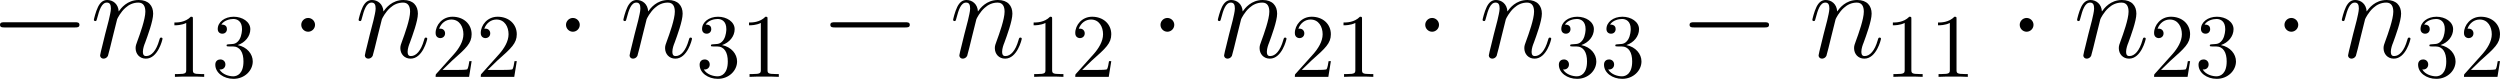 <?xml version='1.0' encoding='UTF-8'?>
<!-- This file was generated by dvisvgm 3.2.2 -->
<svg version='1.1' xmlns='http://www.w3.org/2000/svg' xmlns:xlink='http://www.w3.org/1999/xlink' width='386.133pt' height='12.177pt' viewBox='96.477 249.213 386.133 12.177'>
<defs>
<use id='g32-49' xlink:href='#g26-49' transform='scale(.913)'/>
<use id='g32-50' xlink:href='#g26-50' transform='scale(.913)'/>
<use id='g32-51' xlink:href='#g26-51' transform='scale(.913)'/>
<path id='g6-0' d='M7.189-2.509C7.375-2.509 7.571-2.509 7.571-2.727S7.375-2.945 7.189-2.945H1.287C1.102-2.945 .905-2.945 .905-2.727S1.102-2.509 1.287-2.509H7.189Z'/>
<path id='g6-1' d='M2.095-2.727C2.095-3.044 1.833-3.305 1.516-3.305S.938-3.044 .938-2.727S1.2-2.149 1.516-2.149S2.095-2.411 2.095-2.727Z'/>
<path id='g23-110' d='M2.955-4.203C2.984-4.29 3.343-5.007 3.873-5.466C4.246-5.81 4.734-6.04 5.294-6.04C5.868-6.04 6.068-5.609 6.068-5.036C6.068-4.218 5.48-2.582 5.193-1.808C5.064-1.463 4.992-1.277 4.992-1.019C4.992-.373 5.437 .143 6.126 .143C7.46 .143 7.962-1.965 7.962-2.052C7.962-2.123 7.905-2.181 7.819-2.181C7.69-2.181 7.675-2.138 7.603-1.894C7.274-.717 6.728-.143 6.169-.143C6.025-.143 5.796-.158 5.796-.617C5.796-.976 5.954-1.406 6.04-1.607C6.327-2.396 6.929-4.003 6.929-4.82C6.929-5.681 6.427-6.327 5.337-6.327C4.06-6.327 3.386-5.423 3.127-5.064C3.084-5.882 2.496-6.327 1.865-6.327C1.406-6.327 1.09-6.054 .846-5.566C.588-5.05 .387-4.189 .387-4.132S.445-4.003 .545-4.003C.66-4.003 .674-4.017 .76-4.347C.99-5.222 1.248-6.04 1.822-6.04C2.152-6.04 2.267-5.81 2.267-5.38C2.267-5.064 2.123-4.505 2.023-4.06L1.621-2.511C1.564-2.238 1.406-1.592 1.334-1.334C1.234-.961 1.076-.287 1.076-.215C1.076-.014 1.234 .143 1.449 .143C1.621 .143 1.822 .057 1.937-.158C1.965-.23 2.095-.732 2.166-1.019L2.482-2.31L2.955-4.203Z'/>
<use id='g22-0' xlink:href='#g6-0' transform='scale(1.315)'/>
<use id='g22-1' xlink:href='#g6-1' transform='scale(1.315)'/>
<path id='g26-49' d='M3.207-6.982C3.207-7.244 3.207-7.265 2.956-7.265C2.28-6.567 1.32-6.567 .971-6.567V-6.229C1.189-6.229 1.833-6.229 2.4-6.513V-.862C2.4-.469 2.367-.338 1.385-.338H1.036V0C1.418-.033 2.367-.033 2.804-.033S4.189-.033 4.571 0V-.338H4.222C3.24-.338 3.207-.458 3.207-.862V-6.982Z'/>
<path id='g26-50' d='M1.385-.84L2.542-1.964C4.244-3.469 4.898-4.058 4.898-5.149C4.898-6.393 3.916-7.265 2.585-7.265C1.353-7.265 .545-6.262 .545-5.291C.545-4.68 1.091-4.68 1.124-4.68C1.309-4.68 1.691-4.811 1.691-5.258C1.691-5.542 1.495-5.825 1.113-5.825C1.025-5.825 1.004-5.825 .971-5.815C1.222-6.524 1.811-6.927 2.444-6.927C3.436-6.927 3.905-6.044 3.905-5.149C3.905-4.276 3.36-3.415 2.76-2.738L.665-.404C.545-.284 .545-.262 .545 0H4.593L4.898-1.898H4.625C4.571-1.571 4.495-1.091 4.385-.927C4.309-.84 3.589-.84 3.349-.84H1.385Z'/>
<path id='g26-51' d='M3.164-3.84C4.058-4.135 4.691-4.898 4.691-5.76C4.691-6.655 3.731-7.265 2.684-7.265C1.582-7.265 .753-6.611 .753-5.782C.753-5.422 .993-5.215 1.309-5.215C1.647-5.215 1.865-5.455 1.865-5.771C1.865-6.316 1.353-6.316 1.189-6.316C1.527-6.851 2.247-6.993 2.64-6.993C3.087-6.993 3.687-6.753 3.687-5.771C3.687-5.64 3.665-5.007 3.382-4.527C3.055-4.004 2.684-3.971 2.411-3.96C2.324-3.949 2.062-3.927 1.985-3.927C1.898-3.916 1.822-3.905 1.822-3.796C1.822-3.676 1.898-3.676 2.084-3.676H2.564C3.458-3.676 3.862-2.935 3.862-1.865C3.862-.382 3.109-.065 2.629-.065C2.16-.065 1.342-.251 .96-.895C1.342-.84 1.68-1.08 1.68-1.495C1.68-1.887 1.385-2.105 1.069-2.105C.807-2.105 .458-1.953 .458-1.473C.458-.48 1.473 .24 2.662 .24C3.993 .24 4.985-.753 4.985-1.865C4.985-2.76 4.298-3.611 3.164-3.84Z'/>
</defs>
<g id='page1' transform='matrix(1.4 0 0 1.4 0 0)'>
<use x='67.722' y='184.336' xlink:href='#g22-0'/>
<use x='78.88' y='184.336' xlink:href='#g23-110'/>
<use x='87.265' y='186.488' xlink:href='#g32-49'/>
<use x='92.246' y='186.488' xlink:href='#g32-51'/>
<use x='100.914' y='184.336' xlink:href='#g22-1'/>
<use x='108.087' y='184.336' xlink:href='#g23-110'/>
<use x='116.472' y='186.488' xlink:href='#g32-50'/>
<use x='121.453' y='186.488' xlink:href='#g32-50'/>
<use x='130.121' y='184.336' xlink:href='#g22-1'/>
<use x='137.294' y='184.336' xlink:href='#g23-110'/>
<use x='145.679' y='186.488' xlink:href='#g32-51'/>
<use x='150.66' y='186.488' xlink:href='#g32-49'/>
<use x='159.328' y='184.336' xlink:href='#g22-0'/>
<use x='173.674' y='184.336' xlink:href='#g23-110'/>
<use x='182.059' y='186.488' xlink:href='#g32-49'/>
<use x='187.04' y='186.488' xlink:href='#g32-50'/>
<use x='195.708' y='184.336' xlink:href='#g22-1'/>
<use x='202.881' y='184.336' xlink:href='#g23-110'/>
<use x='211.266' y='186.488' xlink:href='#g32-50'/>
<use x='216.247' y='186.488' xlink:href='#g32-49'/>
<use x='224.915' y='184.336' xlink:href='#g22-1'/>
<use x='232.088' y='184.336' xlink:href='#g23-110'/>
<use x='240.473' y='186.488' xlink:href='#g32-51'/>
<use x='245.454' y='186.488' xlink:href='#g32-51'/>
<use x='254.122' y='184.336' xlink:href='#g22-0'/>
<use x='268.468' y='184.336' xlink:href='#g23-110'/>
<use x='276.853' y='186.488' xlink:href='#g32-49'/>
<use x='281.835' y='186.488' xlink:href='#g32-49'/>
<use x='290.502' y='184.336' xlink:href='#g22-1'/>
<use x='297.675' y='184.336' xlink:href='#g23-110'/>
<use x='306.06' y='186.488' xlink:href='#g32-50'/>
<use x='311.042' y='186.488' xlink:href='#g32-51'/>
<use x='319.709' y='184.336' xlink:href='#g22-1'/>
<use x='326.882' y='184.336' xlink:href='#g23-110'/>
<use x='335.267' y='186.488' xlink:href='#g32-51'/>
<use x='340.249' y='186.488' xlink:href='#g32-50'/>
</g>
</svg>